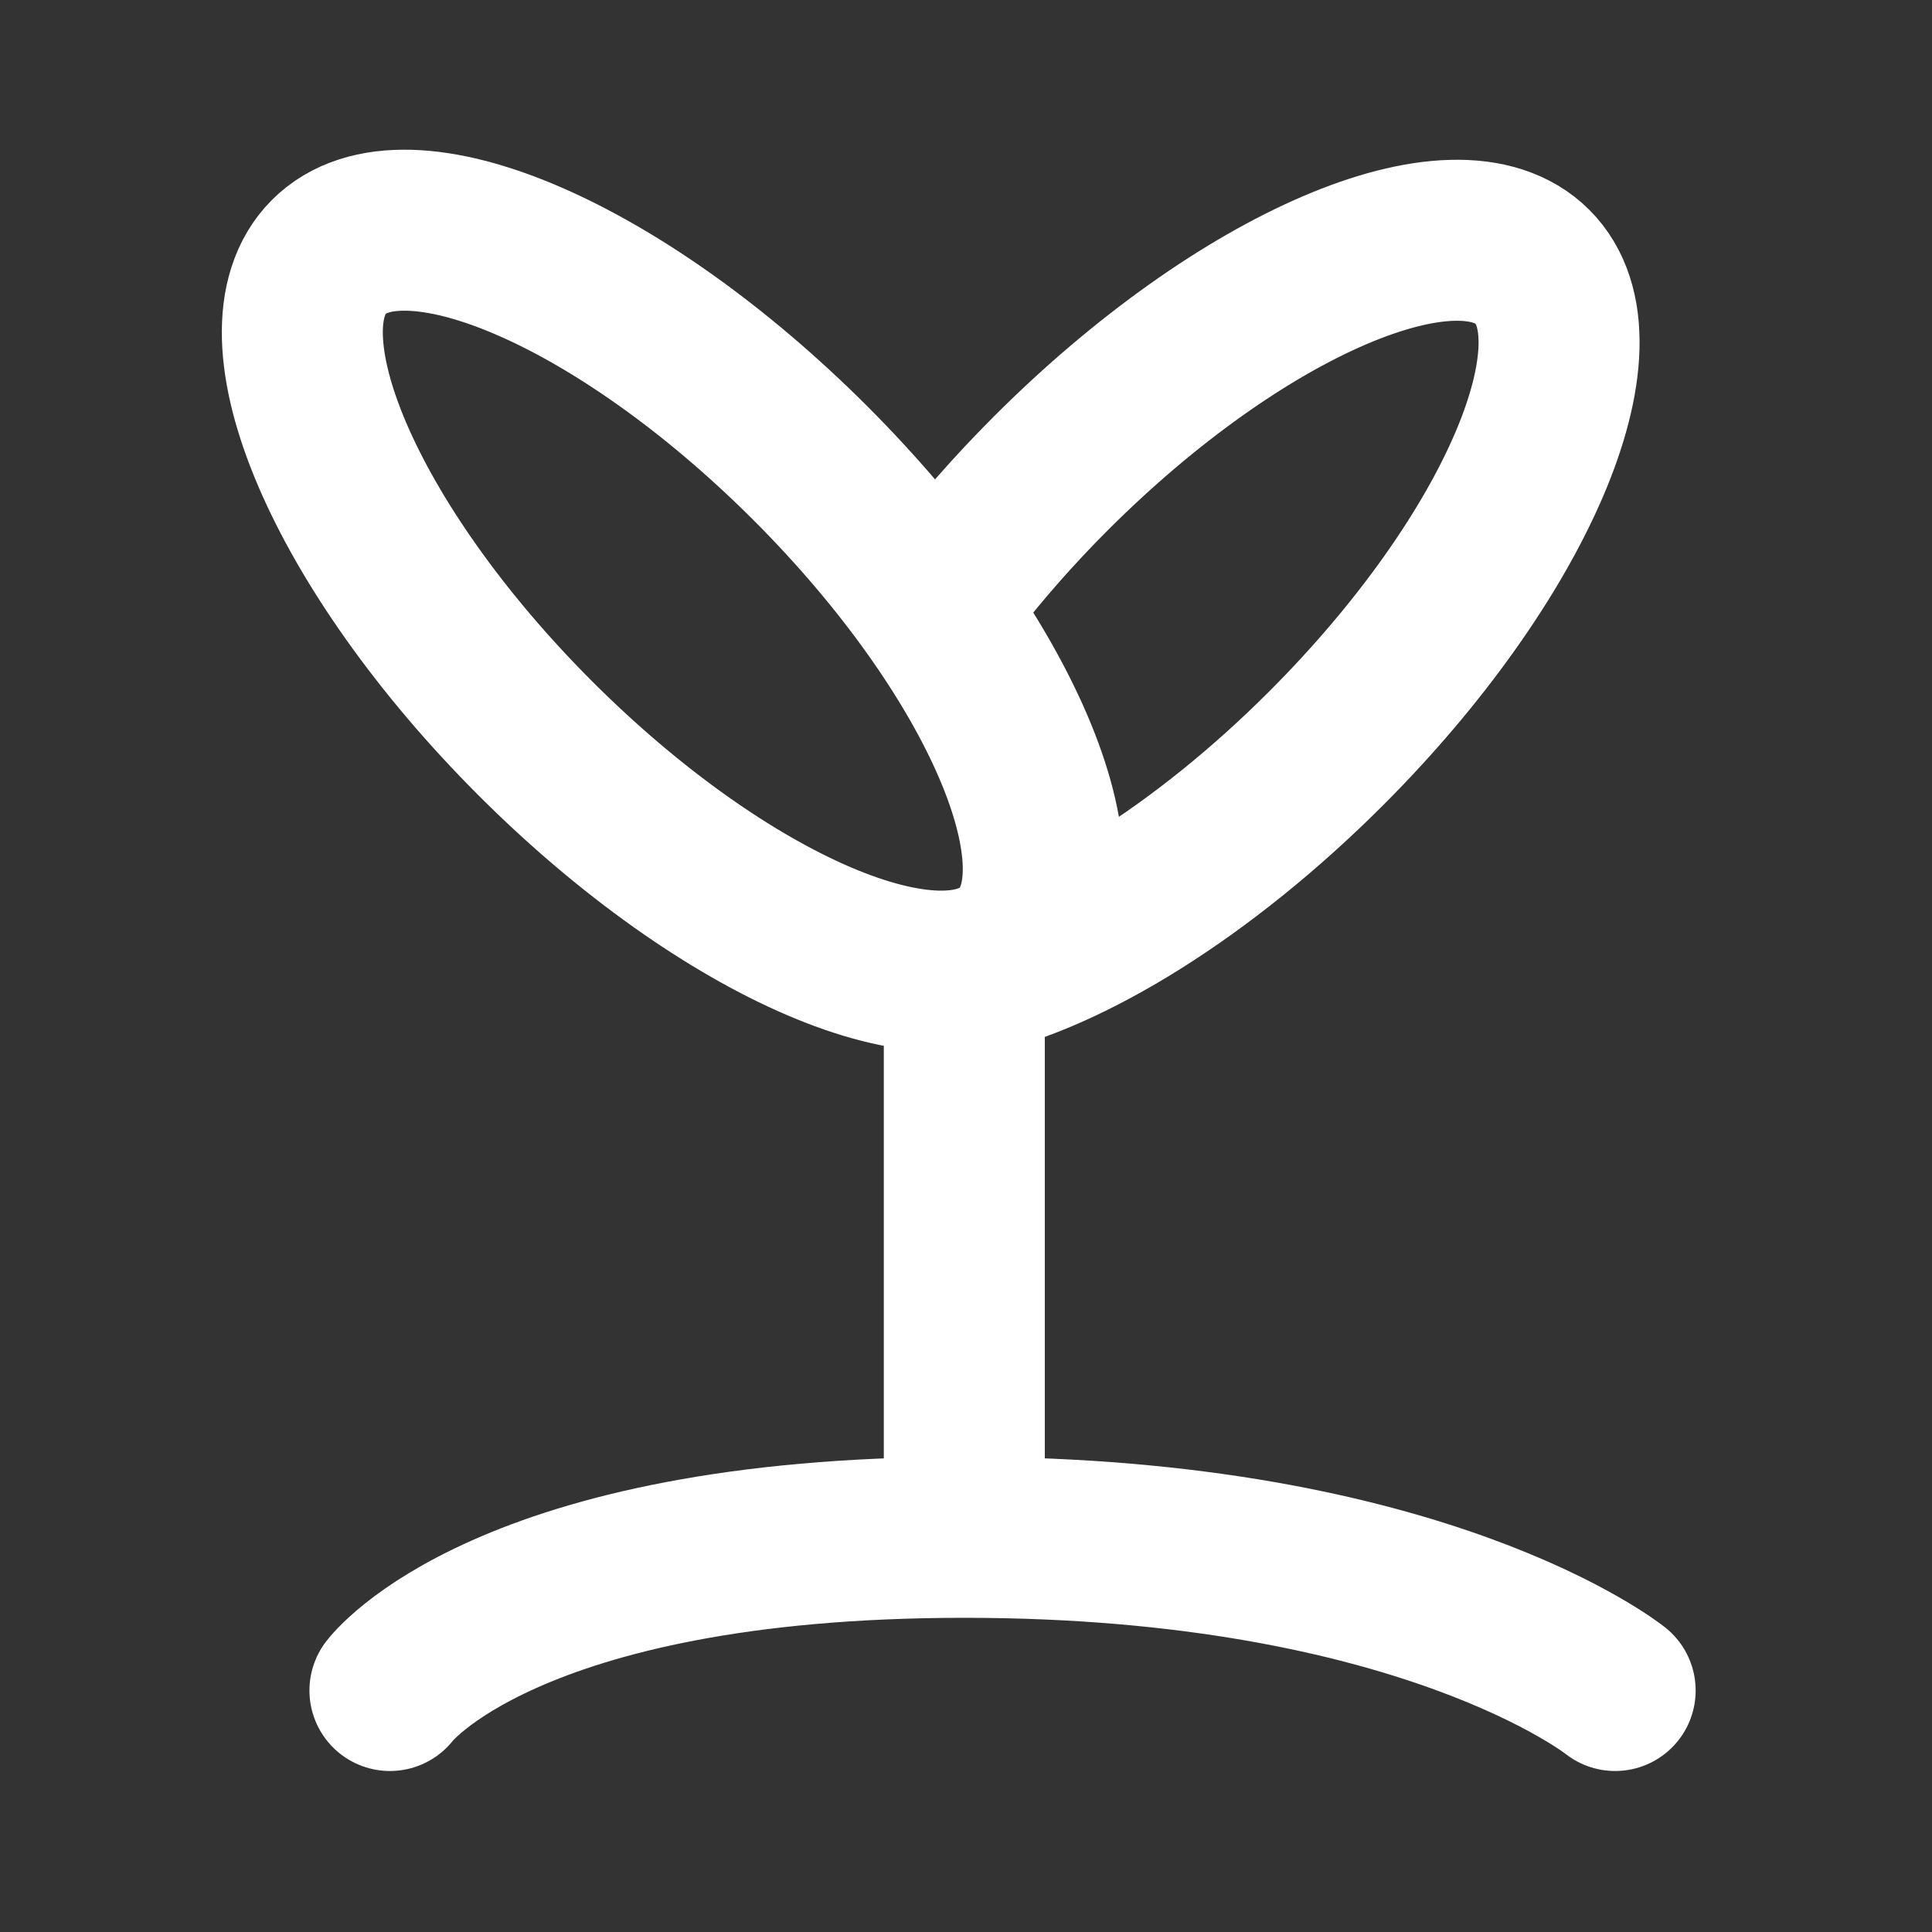 <svg width="24" height="24" viewBox="0 0 24 24" fill="none" xmlns="http://www.w3.org/2000/svg">
<rect x="0" y="0" width="24" height="24" fill="#333333" stroke="none"/>
<g clip-path="url(#clip0_1022_27666)">
<g clip-path="url(#clip1_1022_27666)">
<path d="M11.979 18.622V12.914" stroke="white" stroke-width="2" stroke-linecap="round"/>
<path d="M4.844 21C4.844 21 6.271 19.097 11.979 19.097C17.686 19.097 20.064 21 20.064 21" stroke="white" stroke-width="2" stroke-linecap="round"/>
<path d="M4.086 3.19C5.03 2.246 7.707 3.394 10.066 5.753C12.426 8.112 13.573 10.79 12.63 11.734C11.686 12.677 9.008 11.53 6.649 9.171C4.29 6.811 3.142 4.134 4.086 3.19Z" stroke="white" stroke-width="2"/>
<path d="M12.024 12.121C13.264 11.856 14.937 10.833 16.474 9.296C18.833 6.936 19.981 4.259 19.037 3.315C18.093 2.371 15.416 3.519 13.056 5.878C12.595 6.339 12.181 6.812 11.819 7.282" stroke="white" stroke-width="2" stroke-linecap="round"/>
</g>
</g>
<defs>
<clipPath id="clip0_1022_27666">
<rect width="24" height="24" fill="white"/>
</clipPath>
<clipPath id="clip1_1022_27666">
<rect width="24" height="24" fill="white"/>
</clipPath>
</defs>
</svg>
